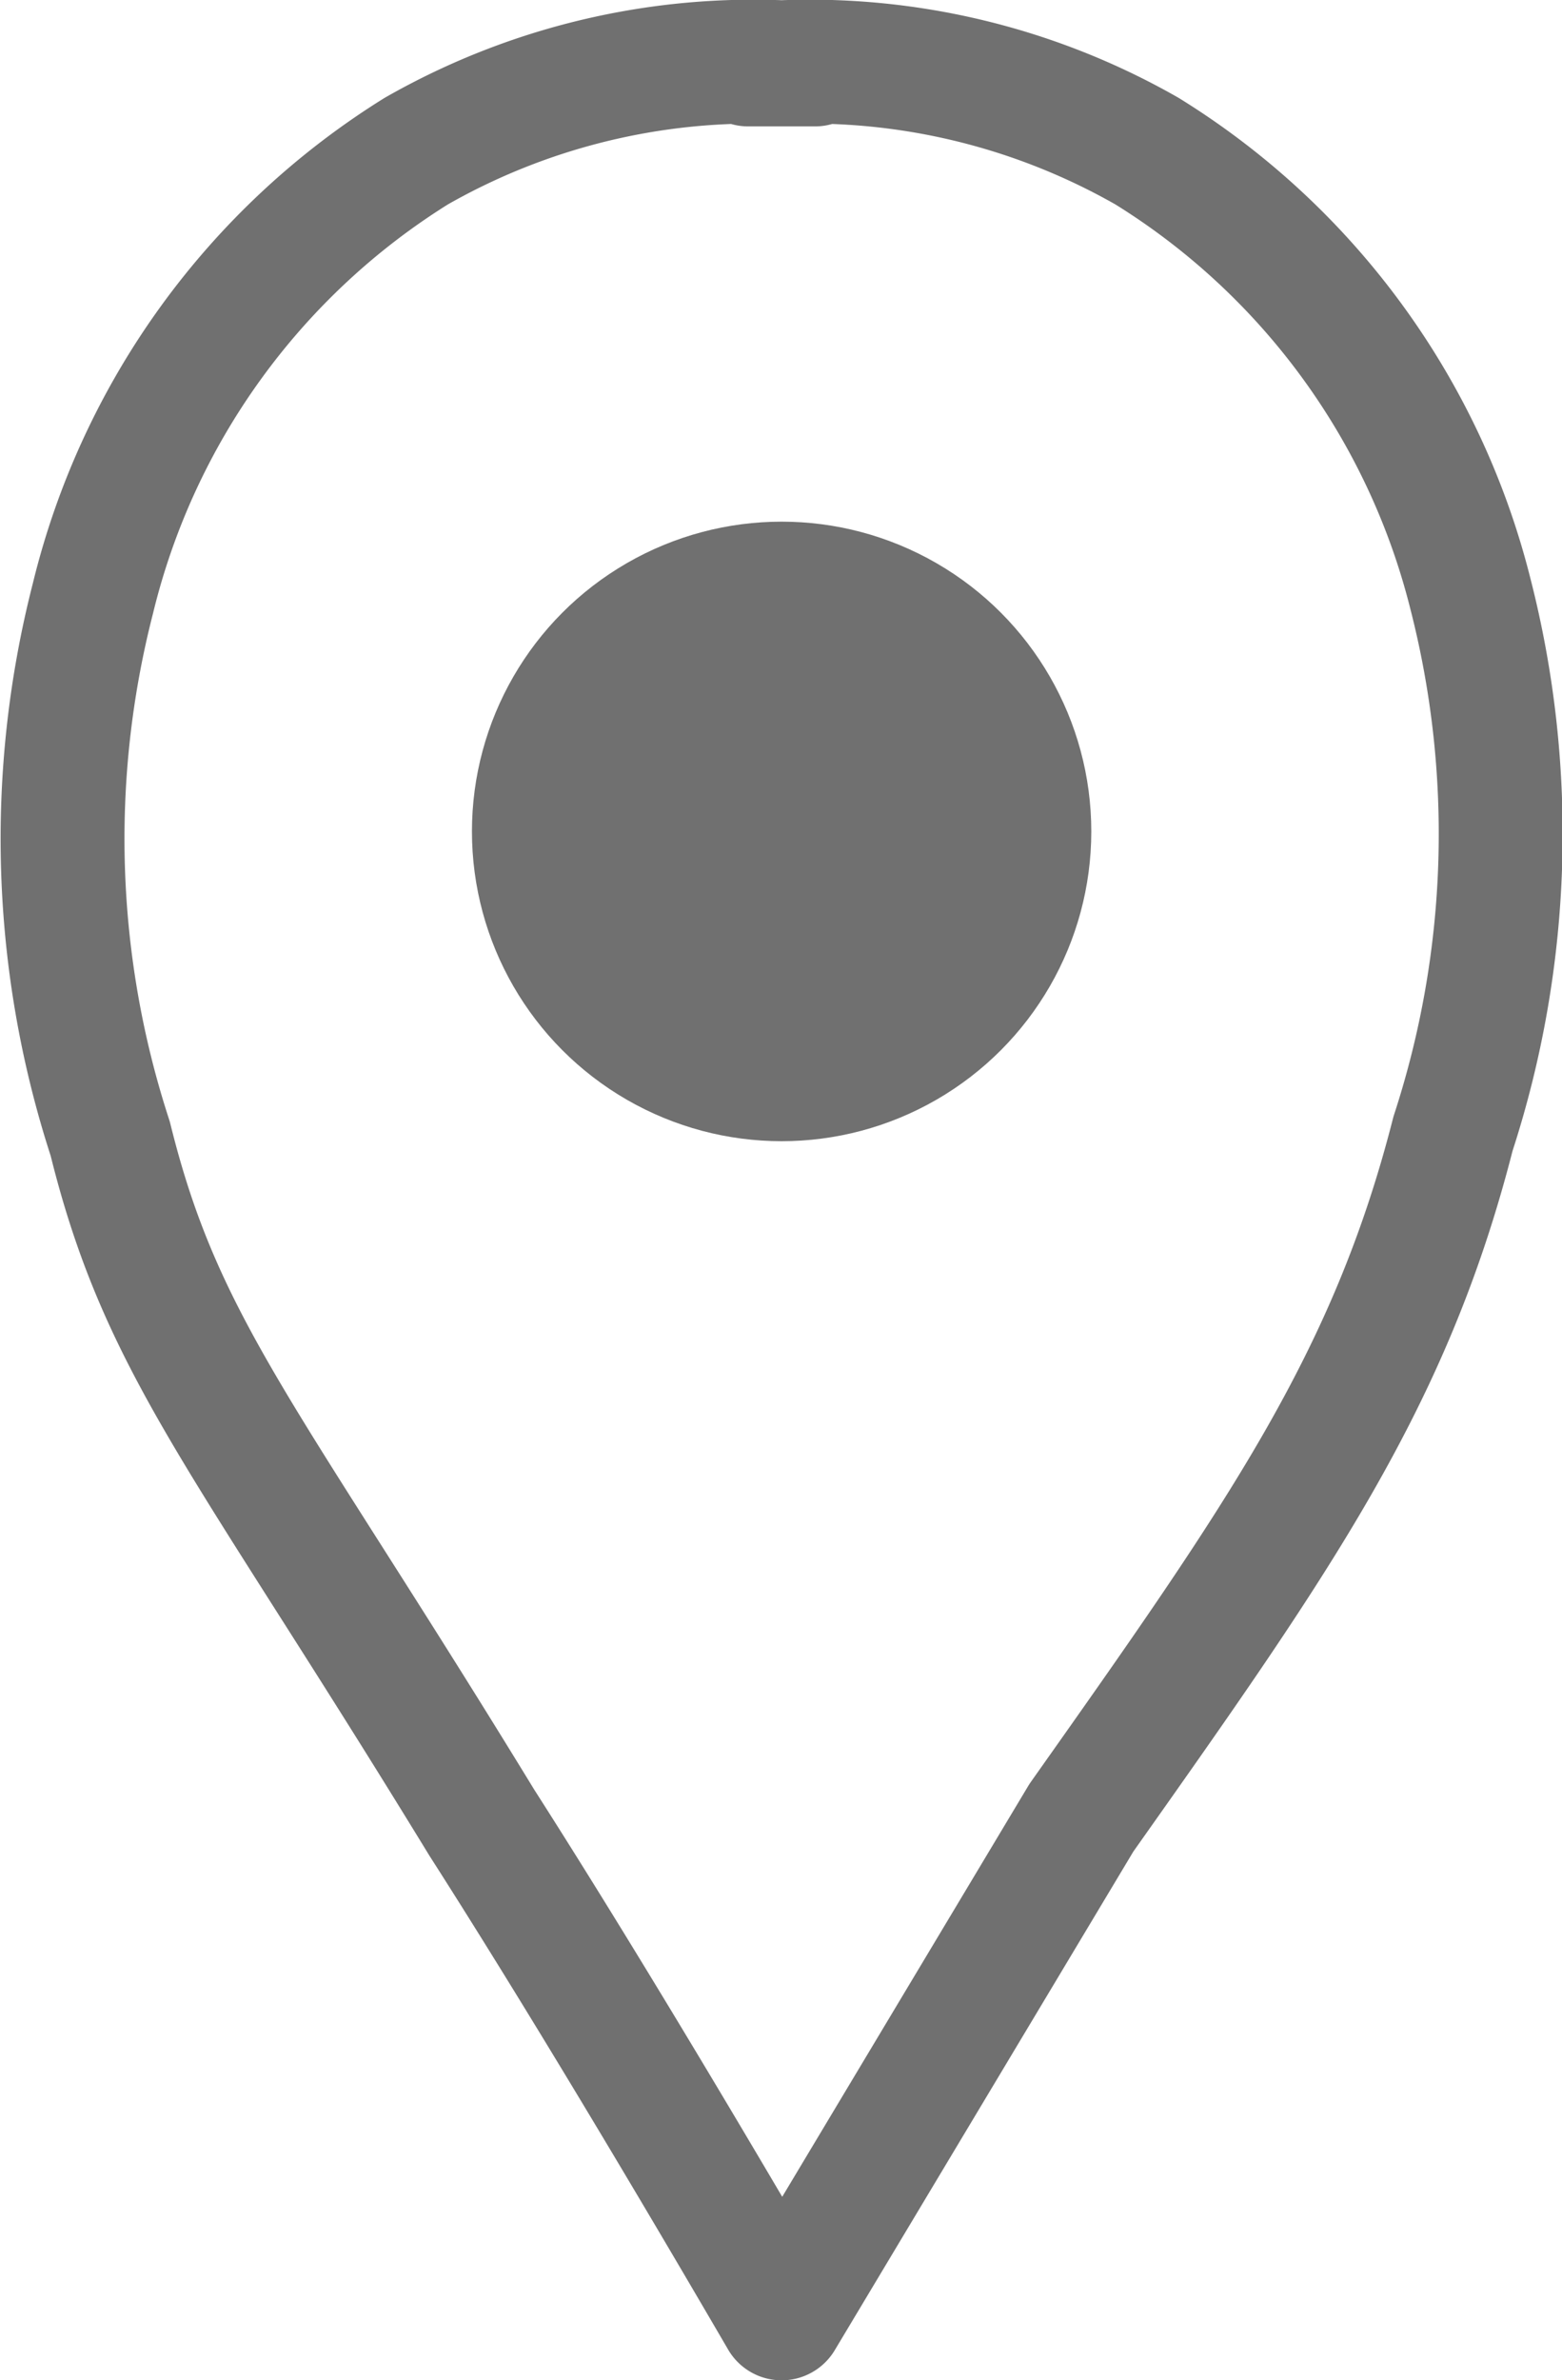 <svg xmlns="http://www.w3.org/2000/svg" id="Layer_1" data-name="Layer 1" viewBox="5.69 2.4 12.61 19.21"><defs><style>.cls-1{fill:#707070;}.cls-2{fill:none;stroke:#707070;stroke-linecap:round;stroke-linejoin:round;}</style></defs><circle class="cls-1" cx="12" cy="9.11" r="2.5"/><path class="cls-2" d="M12,21.11c-.95-1.63-1.78-3-2.42-4C7.68,14,7,13.29,6.58,11.59a7.8,7.8,0,0,1-.14-4.36A5.89,5.89,0,0,1,9.05,3.62a5.49,5.49,0,0,1,3.22-.7h-.54a5.49,5.49,0,0,1,3.22.7,5.88,5.88,0,0,1,2.61,3.57,7.8,7.8,0,0,1-.14,4.36c-.51,2-1.41,3.27-3,5.52Z"/></svg>